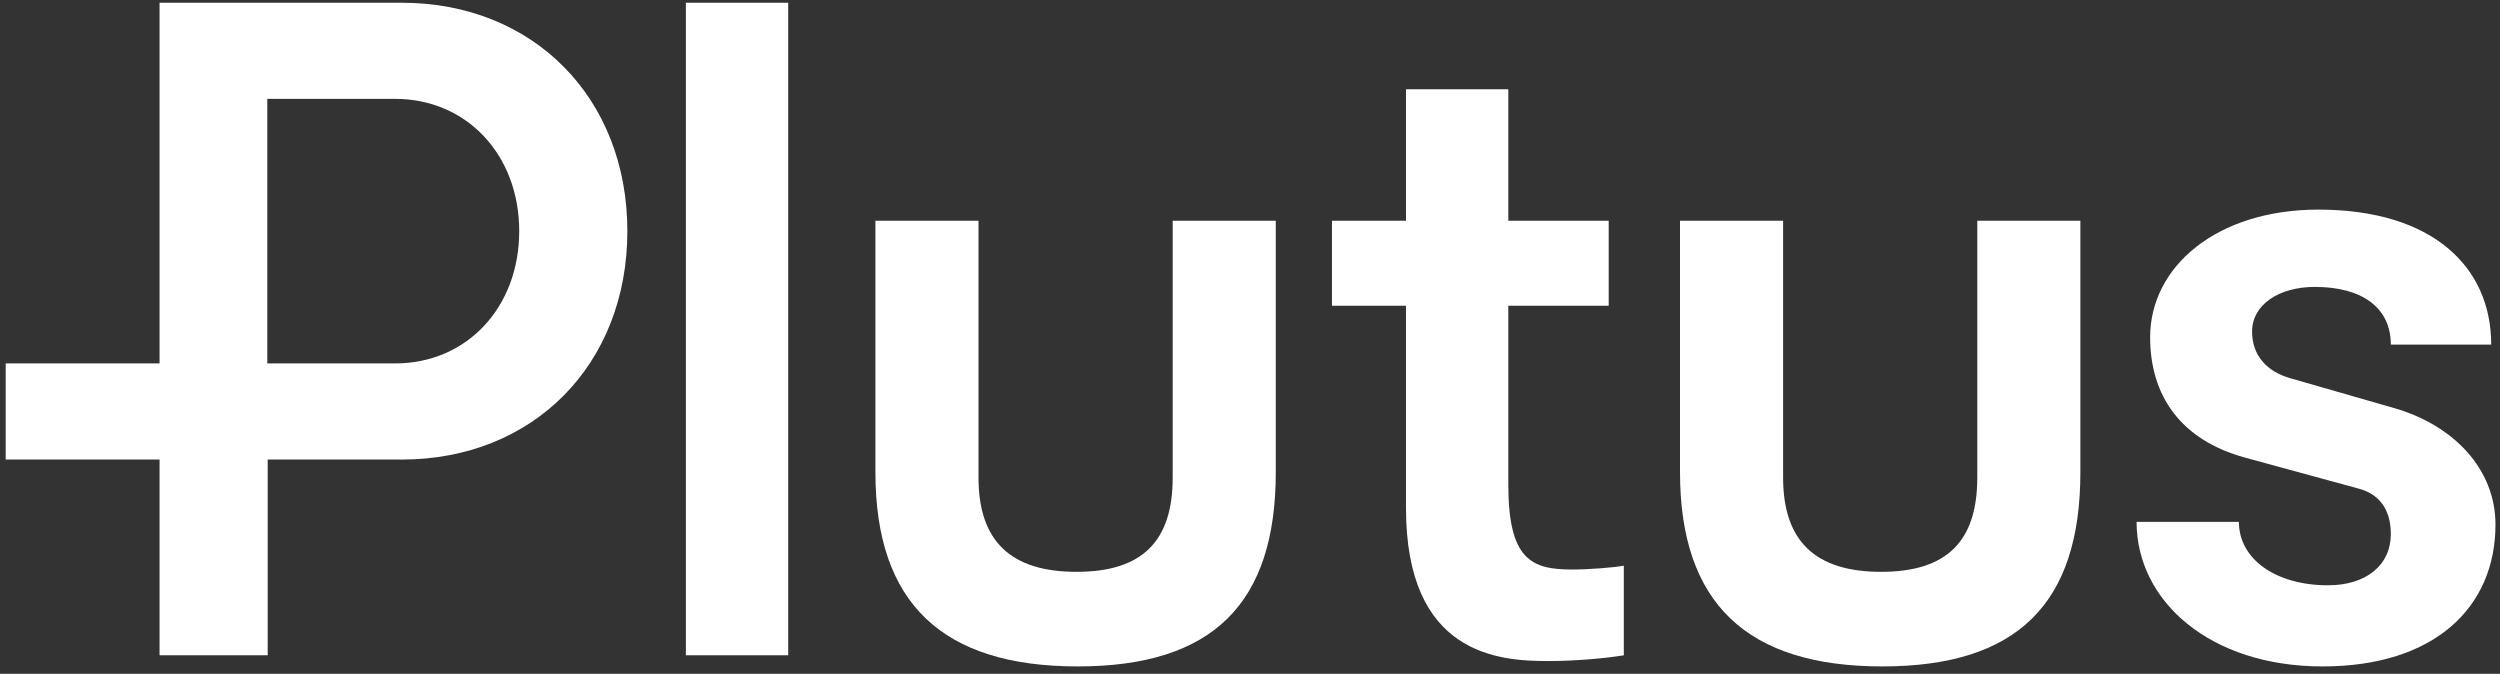 <svg width="512" height="138" viewBox="0 0 512 138" fill="none" xmlns="http://www.w3.org/2000/svg">
<rect x="0" y="0" width="512" height="138" fill="#333333" stroke="none"/>
<path d="M140.469 134.2V0.562H161.424V134.2H140.469Z" fill="white"/>
<path d="M322 116.639C325.254 116.639 330.493 116.245 332.557 115.852V134.2C329.302 134.752 323.111 135.382 316.999 135.382C306.839 135.382 287.948 134.043 287.948 104.039V62.617H272.787V45.213H287.948V18.28H308.903V45.213H329.461V62.617H308.903V99.235C308.903 114.67 313.665 116.639 322 116.639Z" fill="white"/>
<path d="M475.671 136.484C452.573 136.484 437.571 123.097 437.571 106.874H458.526C458.526 114.513 466.067 119.868 476.783 119.868C484.641 119.868 489.642 115.694 489.642 109.394C489.642 105.378 488.133 101.362 482.895 100.023L459.796 93.723C446.541 90.1 440.349 80.965 440.349 69.074C440.349 54.584 454.002 42.929 474.798 42.929C498.293 42.929 510.2 54.742 510.2 70.57H489.642C489.642 63.089 483.847 58.758 474.084 58.758C466.781 58.758 461.225 62.38 461.225 67.893C461.225 72.854 464.321 76.083 468.925 77.422L490.277 83.564C502.421 87.029 511.073 96.007 511.073 107.425C511.073 124.435 498.532 136.484 475.671 136.484Z" fill="white"/>
<path d="M82.287 0.562H32.677V74.429H1.165V94.117H32.677V134.2H54.823V94.117H57.522H82.287C109.195 94.117 128.483 74.665 128.483 47.339C128.483 20.013 109.195 0.562 82.287 0.562ZM80.937 74.429H54.743V20.249H80.937C95.542 20.249 106.337 31.668 106.337 47.339C106.337 63.01 95.542 74.429 80.937 74.429Z" fill="white"/>
<path d="M240.166 45.213V97.818C240.166 110.89 233.895 117.112 220.481 117.112C207.067 117.112 200.399 110.89 200.399 97.818V45.213H179.285V96.715C179.285 123.569 193.017 136.484 220.719 136.484C248.421 136.484 261.28 123.569 261.28 96.715V45.213H240.166Z" fill="white"/>
<path d="M404.947 45.213V97.818C404.947 110.89 398.677 117.112 385.262 117.112C371.848 117.112 365.18 110.89 365.18 97.818V45.213H344.067V96.715C344.067 123.569 357.798 136.484 385.5 136.484C413.202 136.484 426.061 123.569 426.061 96.715V45.213H404.947Z" fill="white"/>
</svg>
